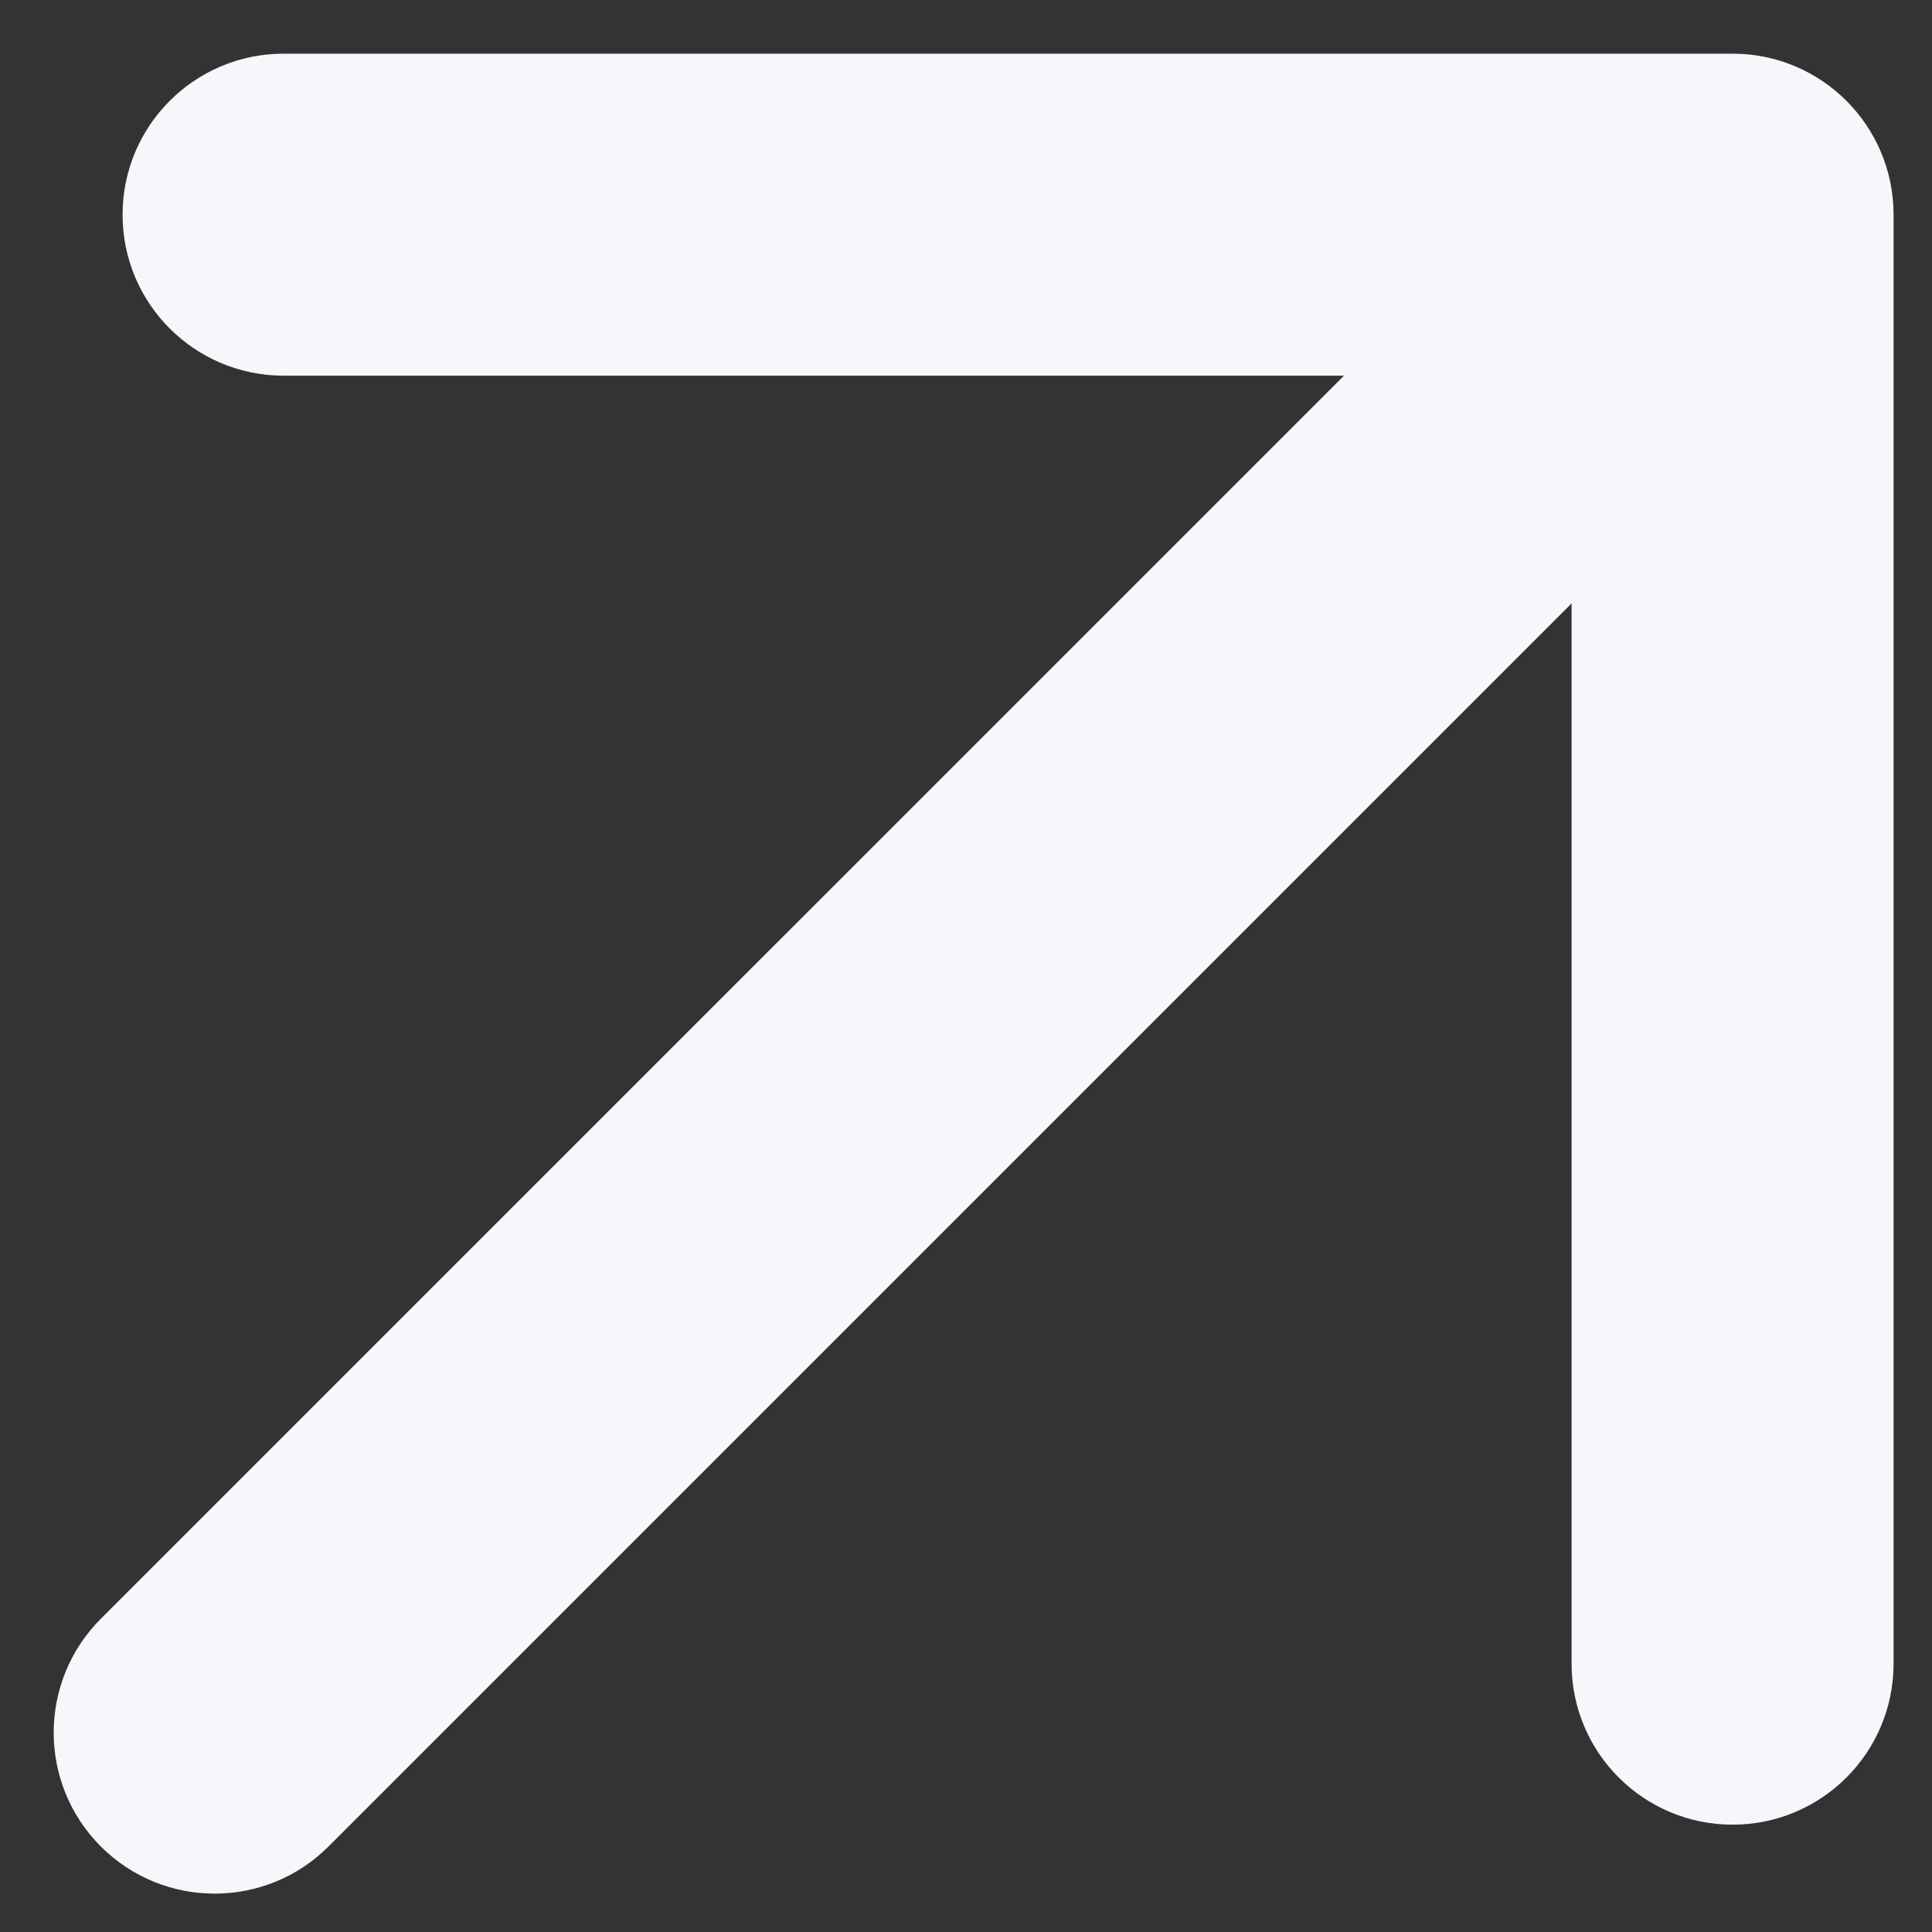 <svg width="18" height="18" viewBox="0 0 18 18" fill="none" xmlns="http://www.w3.org/2000/svg">
<rect x="0" y="0" width="18" height="18" fill="#333333" stroke="none"/>
<path d="M0.939 15.082C0.354 15.668 0.354 16.617 0.939 17.203C1.525 17.789 2.475 17.789 3.061 17.203L0.939 15.082ZM17.642 2C17.642 1.172 16.971 0.5 16.142 0.5L2.642 0.5C1.814 0.5 1.142 1.172 1.142 2C1.142 2.829 1.814 3.5 2.642 3.5L14.642 3.5L14.642 15.5C14.642 16.329 15.314 17 16.142 17C16.971 17 17.642 16.329 17.642 15.5L17.642 2ZM2 16.143L3.061 17.203L17.203 3.061L16.142 2L15.082 0.94L0.939 15.082L2 16.143Z" fill="#F6F6FB"/>
</svg>
